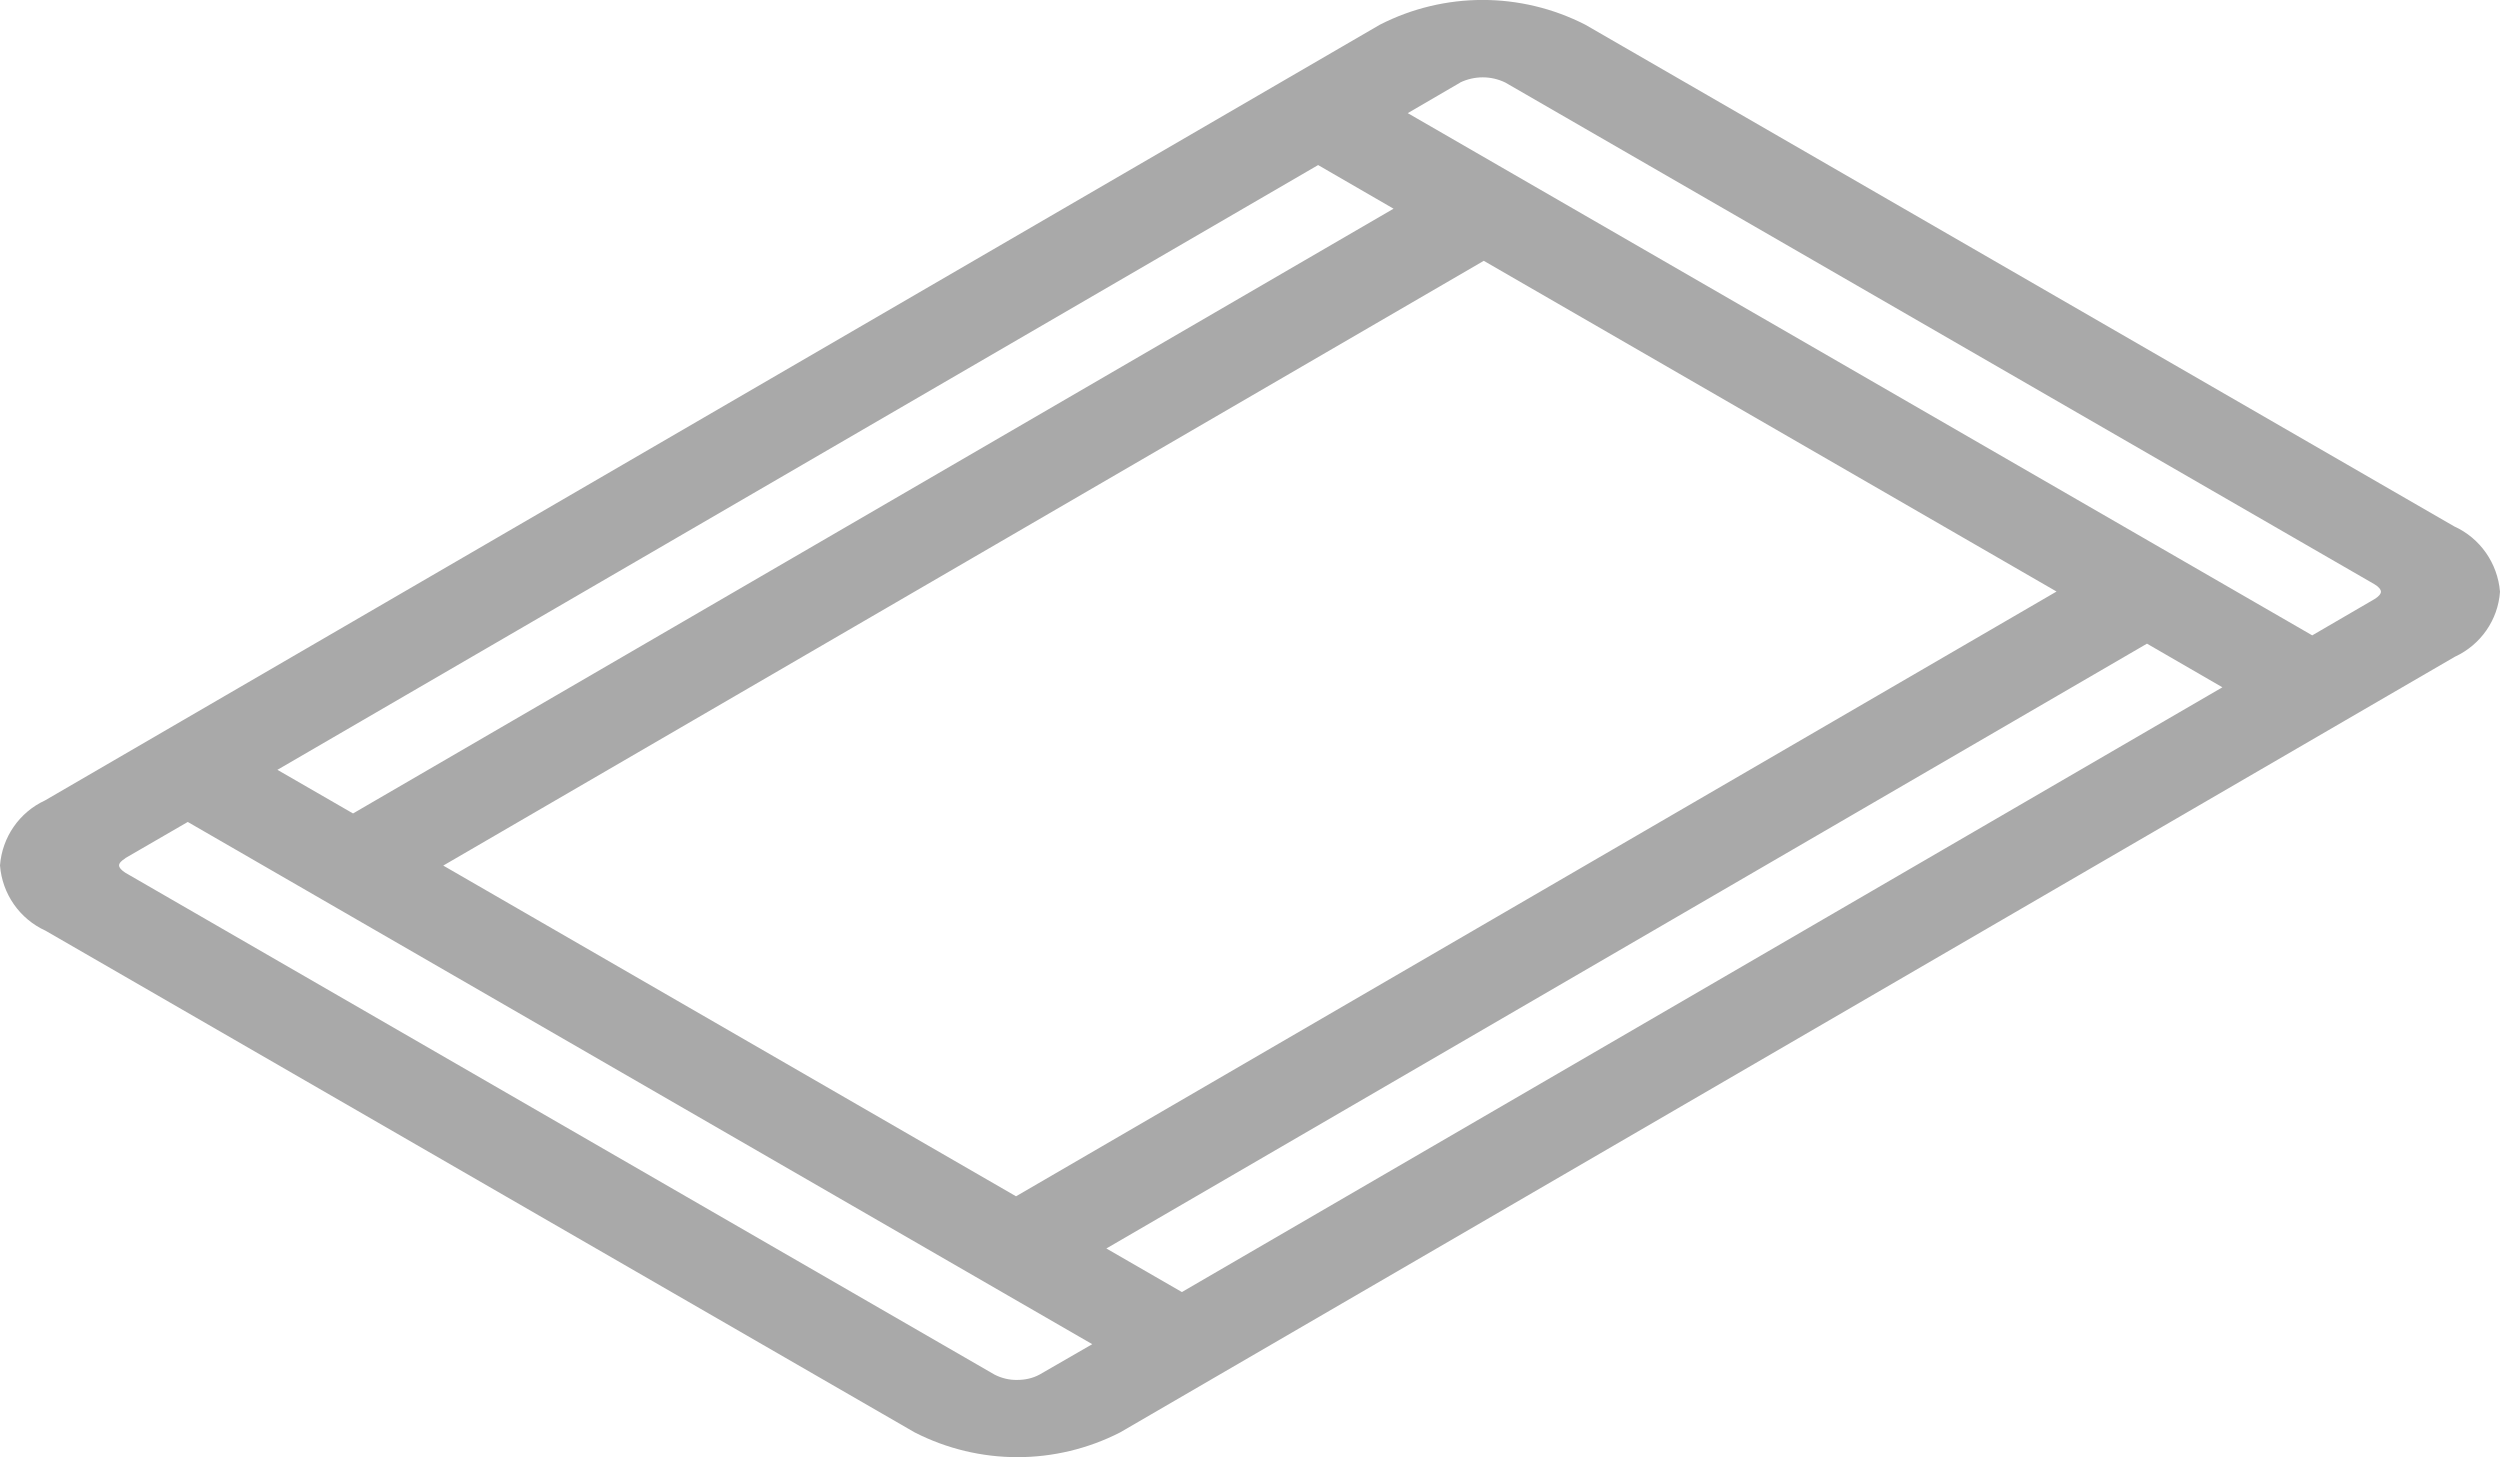 <?xml version="1.0" encoding="UTF-8"?><svg id="Calque_1" xmlns="http://www.w3.org/2000/svg" xmlns:xlink="http://www.w3.org/1999/xlink" viewBox="0 0 126.62 73.8"><defs><style>.cls-1{fill:none;}.cls-2{fill:#a9a9a9;}.cls-3{clip-path:url(#clippath);}</style><clipPath id="clippath"><rect class="cls-1" y="0" width="126.62" height="73.8"/></clipPath></defs><g id="Groupe_3940"><g class="cls-3"><g id="Groupe_3926"><path id="Tracé_11810" class="cls-2" d="M46.33,72.55L2.31,47.14c-1.32-.6-2.2-1.87-2.31-3.31.11-1.43.98-2.69,2.28-3.29l6.95-4.04L69.89,1.25c3.27-1.67,7.13-1.67,10.4,0l44.01,25.41c1.32.6,2.2,1.87,2.32,3.31-.1,1.43-.98,2.69-2.28,3.29l-3.41,1.98-64.2,37.31c-3.27,1.67-7.13,1.67-10.4,0M6.35,43.47c-.2.12-.32.25-.32.36s.13.26.33.38l44.01,25.41c.35.18.75.28,1.15.27.39,0,.78-.08,1.13-.27l2.67-1.54L9.51,41.63l-3.16,1.83ZM56.03,63.23l3.83,2.21,52.7-30.63-3.82-2.21-52.7,30.63ZM22.45,43.84l29.01,16.75,52.7-30.63-29.01-16.75-52.7,30.63ZM14.05,38.99l3.83,2.21,52.7-30.63-3.82-2.21L14.05,38.99ZM73.96,4.18l-2.66,1.55,45.81,26.45,3.16-1.84c.2-.12.32-.26.32-.37s-.12-.26-.33-.38L76.24,4.18c-.72-.35-1.56-.35-2.29,0"/></g></g></g></svg>